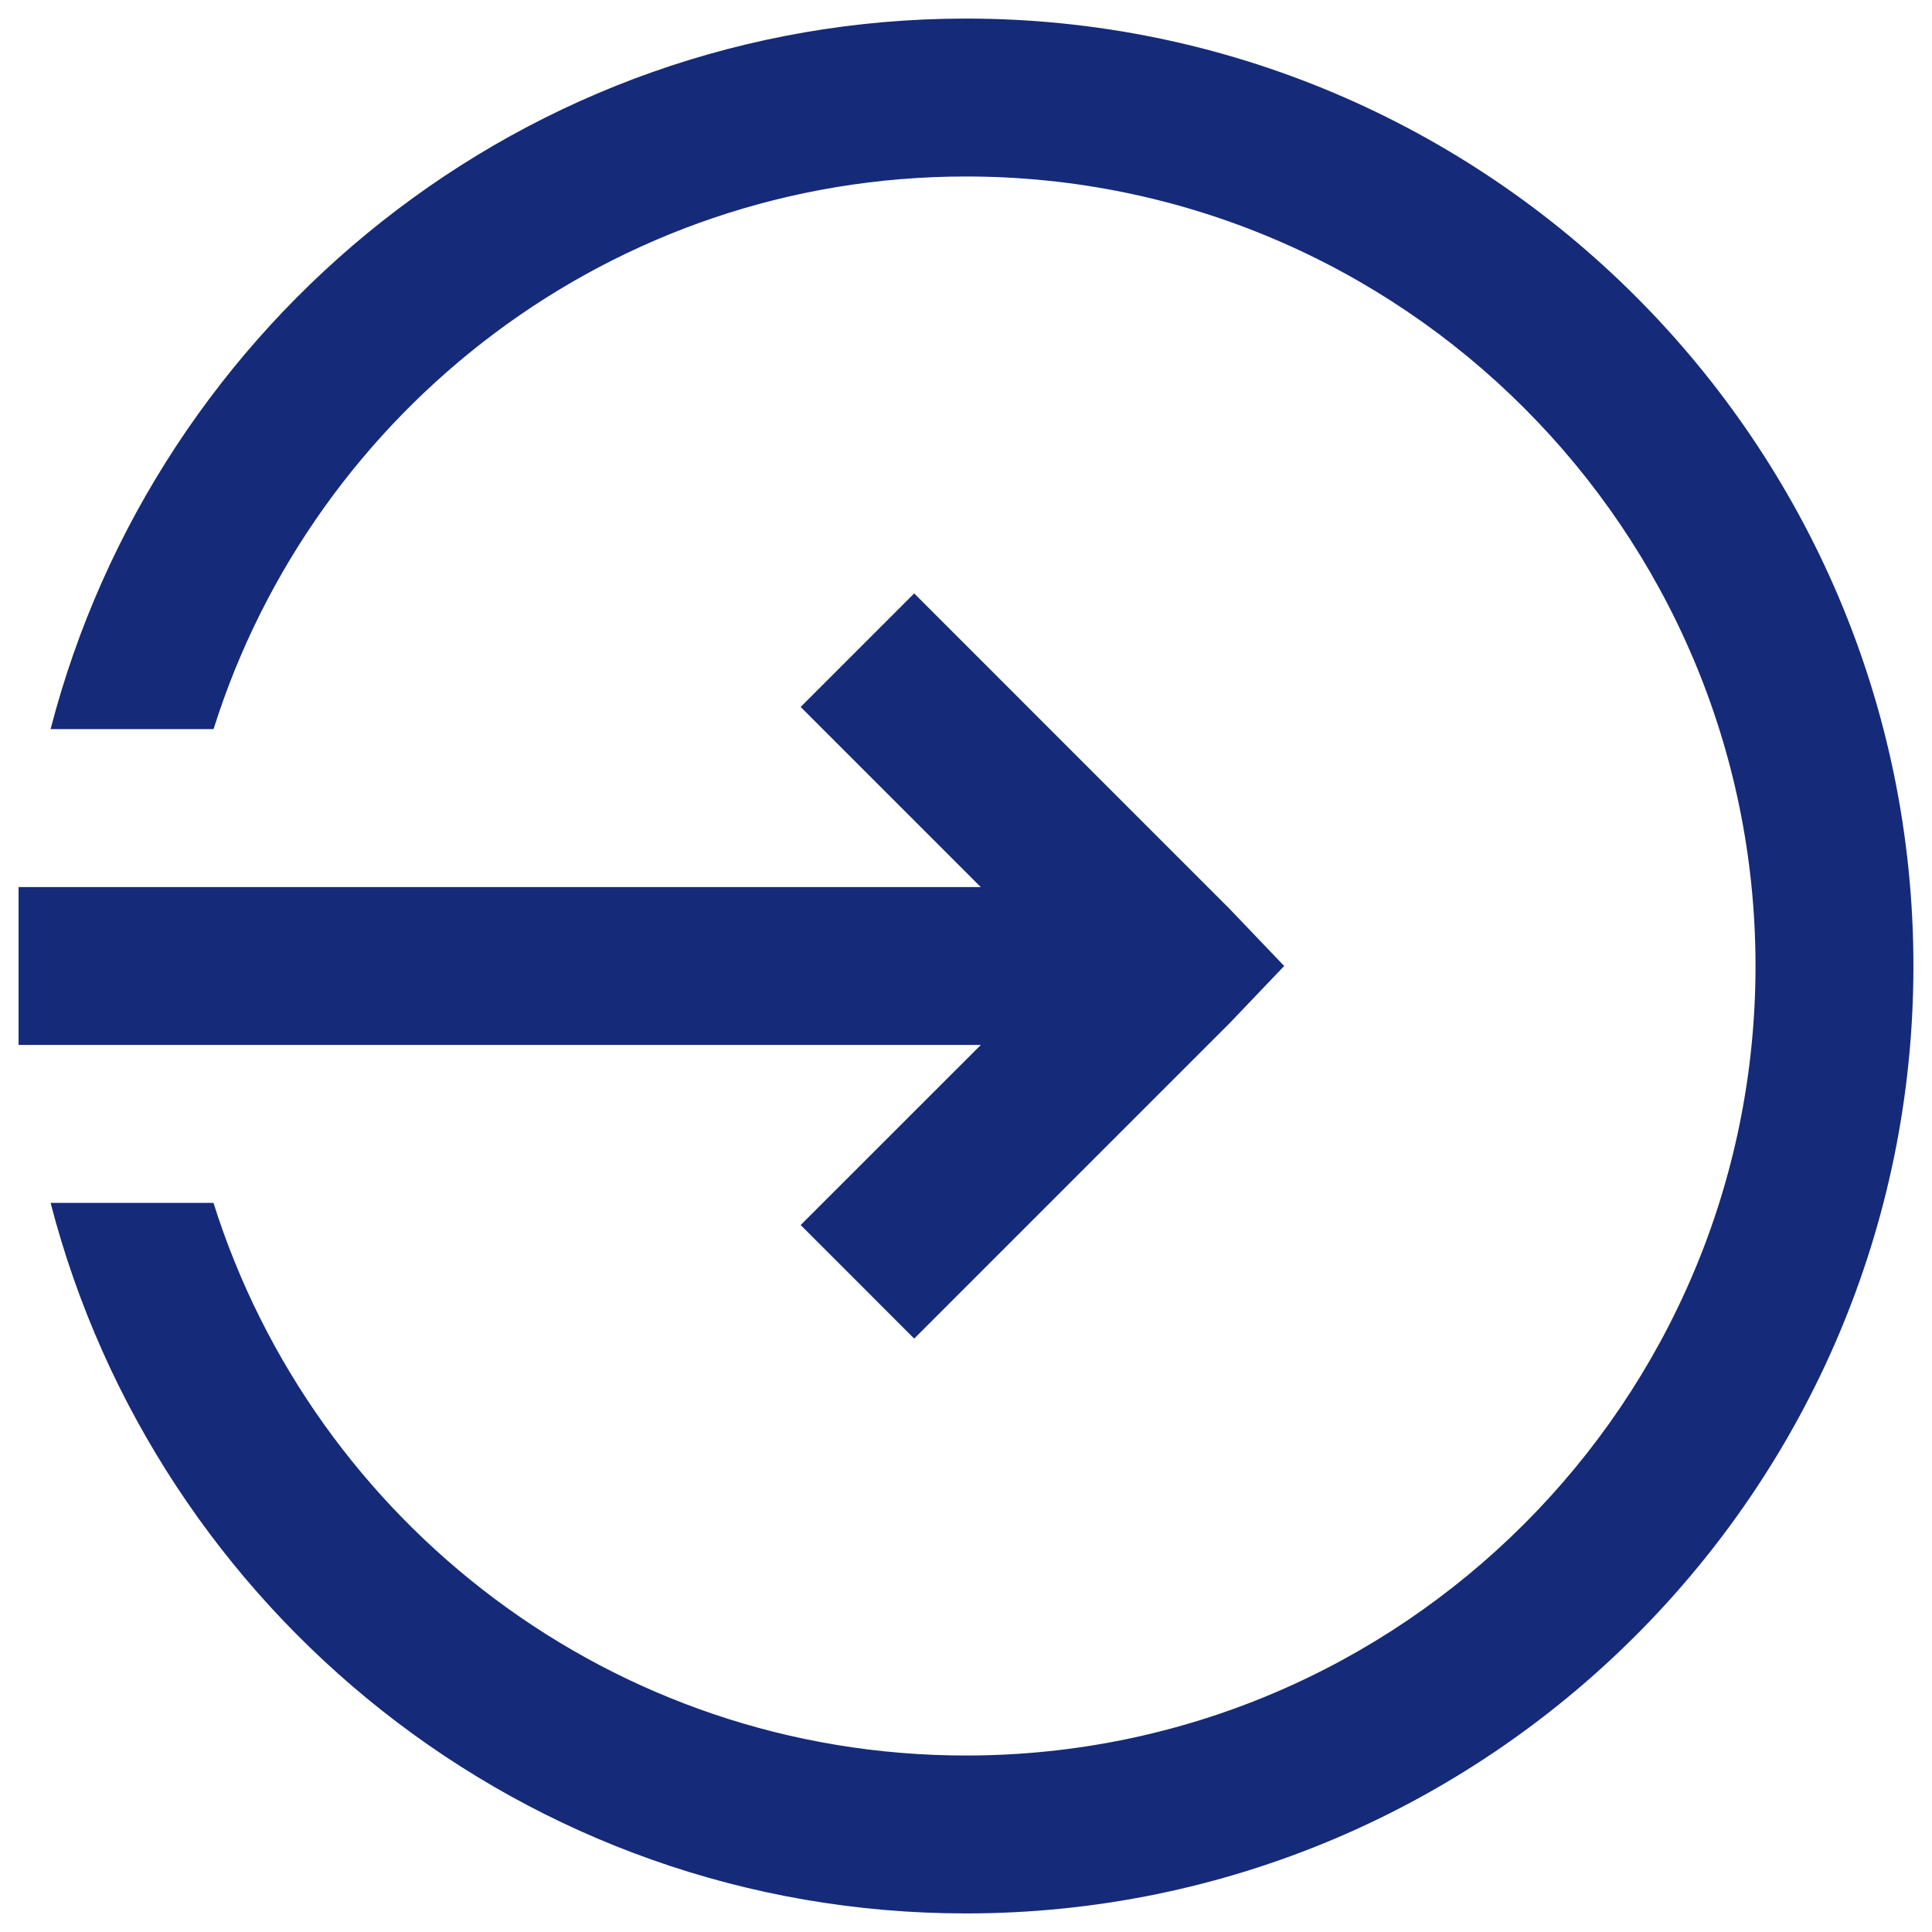 <svg width="26" height="26" viewBox="0 0 26 26" fill="none" xmlns="http://www.w3.org/2000/svg">
    <path d="M13 0.25C7.073 0.25 2.101 4.322 0.681 9.812H2.874C4.23 5.504 8.251 2.375 13 2.375C18.861 2.375 23.625 7.139 23.625 13C23.625 18.861 18.861 23.625 13 23.625C8.252 23.625 4.23 20.496 2.873 16.188H0.681C2.101 21.678 7.073 25.75 13 25.75C20.031 25.75 25.75 20.031 25.75 13C25.75 5.969 20.031 0.25 13 0.25ZM12.303 7.986L10.775 9.514L13.199 11.938H0.25V14.062H13.2L10.775 16.486L12.303 18.014L16.553 13.764L17.282 13L16.552 12.236L12.303 7.986Z" fill="#152A79"/>
</svg>
